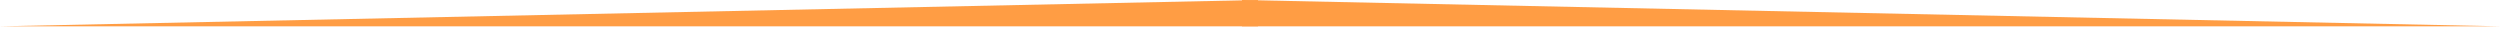 <svg width="317" height="4" viewBox="0 0 317 4" fill="none" xmlns="http://www.w3.org/2000/svg">
<path d="M157.48 3.337H317L157.48 0V3.337Z" fill="#FF9D44"/>
<path d="M159.52 3.337H0L159.52 0V3.337Z" fill="#FF9D44"/>
</svg>
